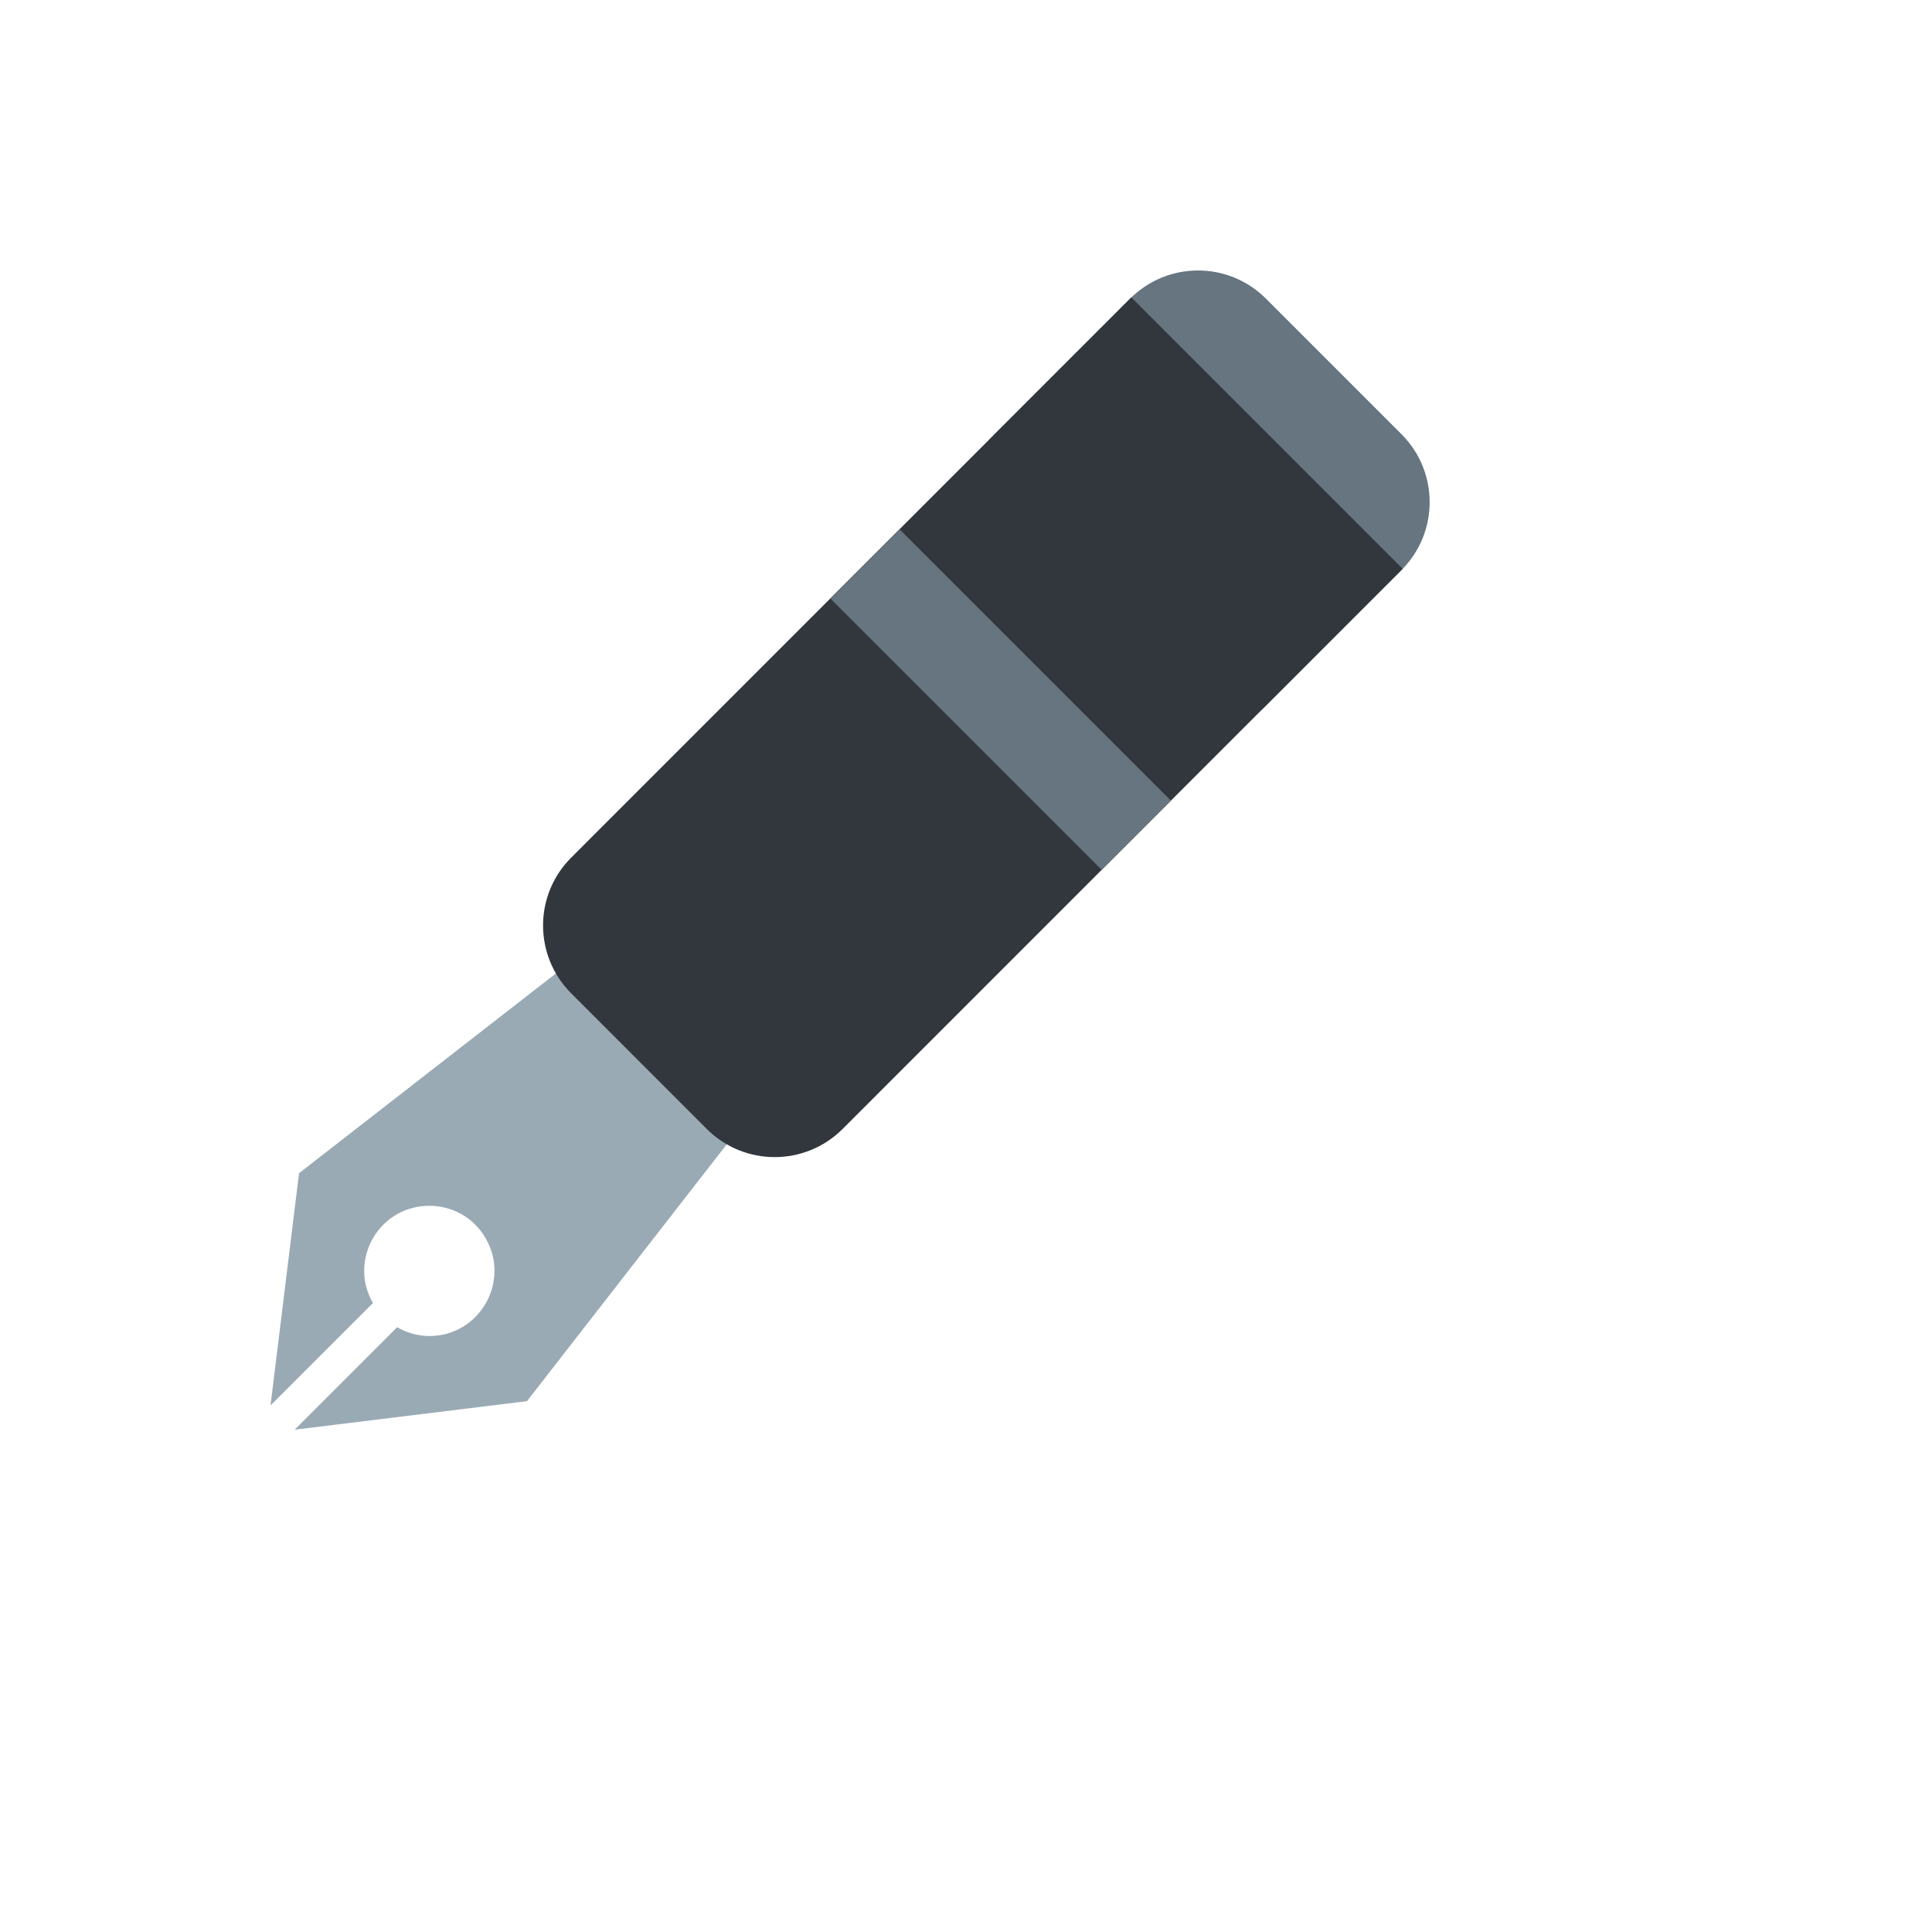 <svg xmlns="http://www.w3.org/2000/svg" version="1.1" xmlns:xlink="http://www.w3.org/1999/xlink" width="100%" height="100%" id="svgWorkerArea" viewBox="-25 -25 625 625" xmlns:idraw="https://idraw.muisca.co" style="background: white;"><defs id="defsdoc"><pattern id="patternBool" x="0" y="0" width="10" height="10" patternUnits="userSpaceOnUse" patternTransform="rotate(35)"><circle cx="5" cy="5" r="4" style="stroke: none;fill: #ff000070;"></circle></pattern></defs><g id="fileImp-329854660" class="cosito"><path id="pathImp-107984220" fill="#99AAB5" class="grouped" d="M103.477 404.349C106.553 406.108 110.072 407.204 113.874 407.204 130.093 407.204 140.23 389.646 132.121 375.601 124.012 361.556 103.737 361.556 95.628 375.601 93.779 378.803 92.806 382.437 92.806 386.135 92.806 389.938 93.891 393.456 95.65 396.532 95.65 396.532 62.51 429.673 62.51 429.673 62.51 429.673 71.738 354.532 71.738 354.532 71.738 354.532 166.546 280.793 166.546 280.793 166.546 280.793 219.217 333.464 219.217 333.464 219.217 333.464 145.477 428.272 145.477 428.272 145.477 428.272 70.326 437.5 70.326 437.5 70.326 437.5 103.477 404.349 103.477 404.349 103.477 404.349 103.477 404.349 103.477 404.349"></path><path id="pathImp-169924115" fill="#66757F" class="grouped" d="M296.717 115.49C284.592 127.61 284.592 147.265 296.717 159.386 296.717 159.386 340.613 203.292 340.613 203.292 352.738 215.406 372.384 215.406 384.509 203.292 384.509 203.292 428.405 159.386 428.405 159.386 440.519 147.261 440.519 127.615 428.405 115.49 428.405 115.49 384.509 71.594 384.509 71.594 372.389 59.469 352.734 59.469 340.613 71.594 340.613 71.594 296.717 115.49 296.717 115.49 296.717 115.49 296.717 115.49 296.717 115.49"></path><path id="pathImp-814709052" fill="#31373D" class="grouped" d="M159.772 252.445C159.772 252.445 340.982 71.214 340.982 71.214 340.982 71.214 428.764 159.017 428.764 159.017 428.764 159.017 247.564 340.238 247.564 340.237 235.435 352.352 215.787 352.352 203.658 340.237 203.658 340.238 159.772 296.331 159.772 296.331 147.648 284.214 147.648 264.562 159.772 252.445 159.772 252.445 159.772 252.445 159.772 252.445"></path><path id="pathImp-957731849" fill="#66757F" class="grouped" d="M243.603 168.603C243.603 168.603 265.989 146.218 265.989 146.218 265.989 146.218 353.781 234.01 353.781 234.01 353.781 234.01 331.396 256.396 331.396 256.396 331.396 256.396 243.603 168.603 243.603 168.603"></path></g></svg>